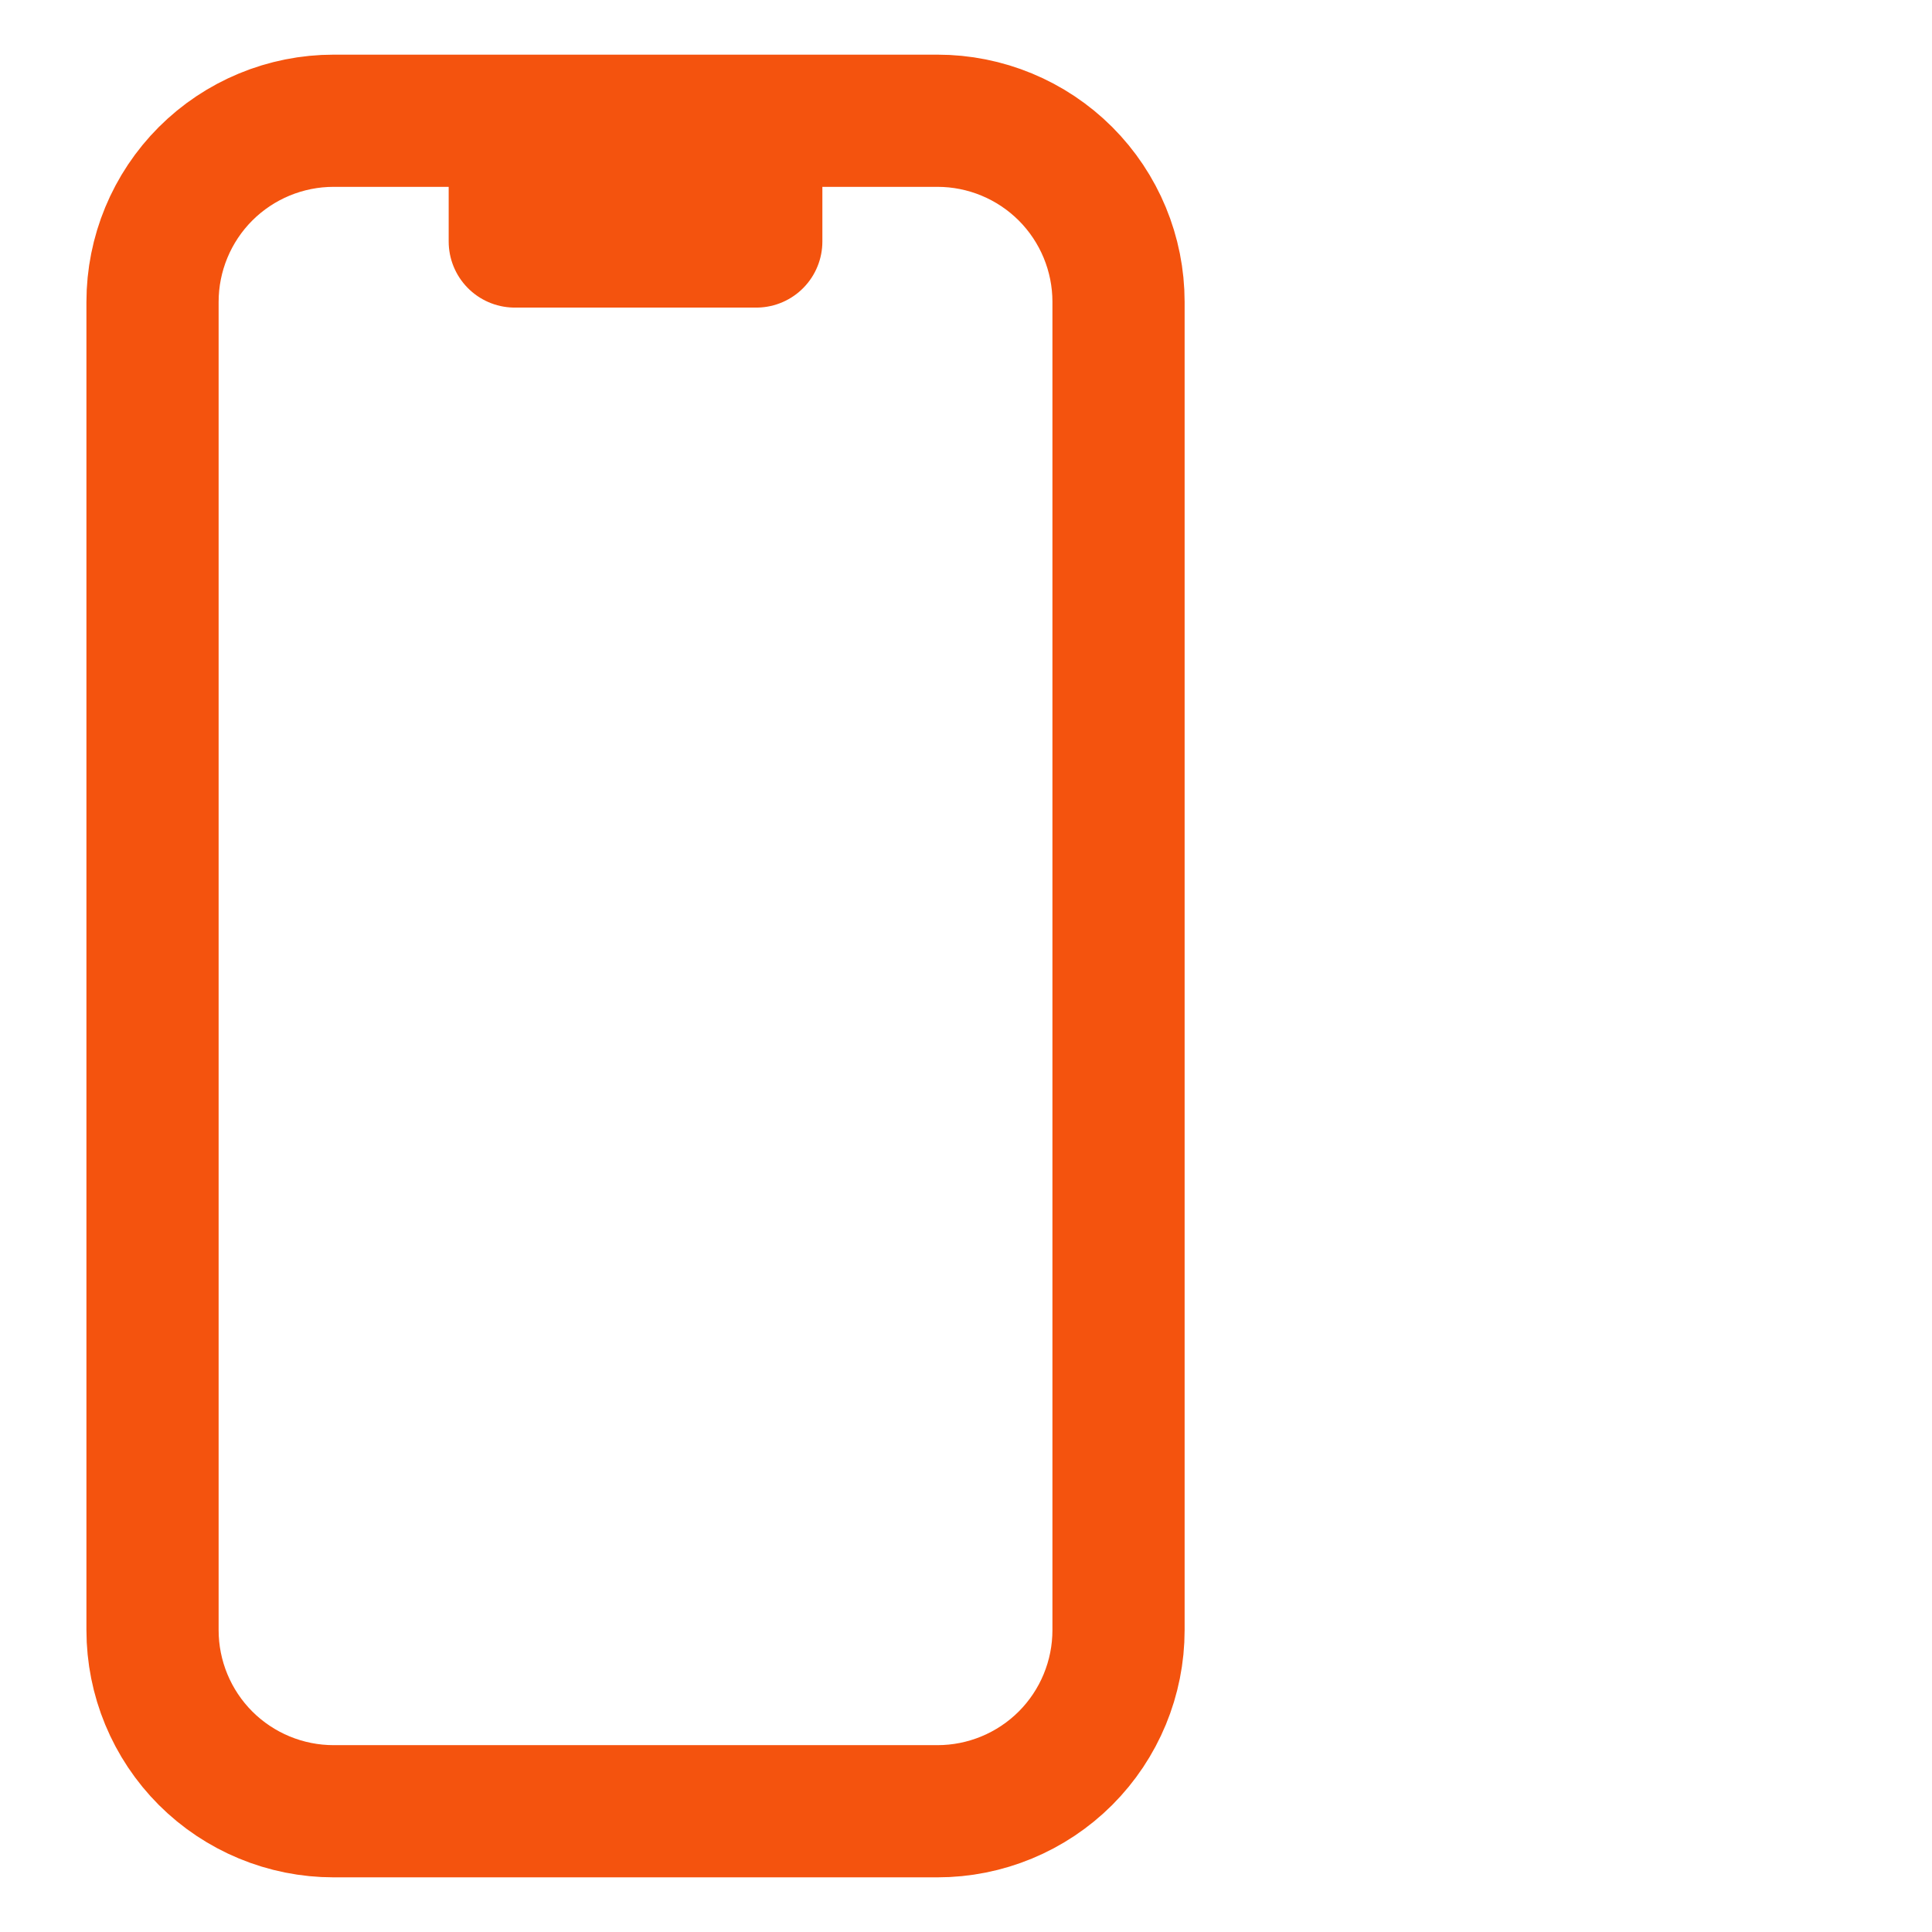 <svg width="38" height="38" viewBox="0 0 38 38" fill="none" xmlns="http://www.w3.org/2000/svg">
<path d="M10.125 2.375H6.562C5.618 2.375 4.712 2.75 4.043 3.418C3.375 4.087 3 4.993 3 5.938V32.062C3 33.007 3.375 33.913 4.043 34.582C4.712 35.25 5.618 35.625 6.562 35.625H18.438C19.382 35.625 20.288 35.25 20.957 34.582C21.625 33.913 22 33.007 22 32.062V5.938C22 4.993 21.625 4.087 20.957 3.418C20.288 2.75 19.382 2.375 18.438 2.375H14.875M10.125 2.375V4.75H14.875V2.375M10.125 2.375H14.875" stroke="#F4530E" stroke-width="2.6" stroke-linecap="round" stroke-linejoin="round"/>
</svg>
